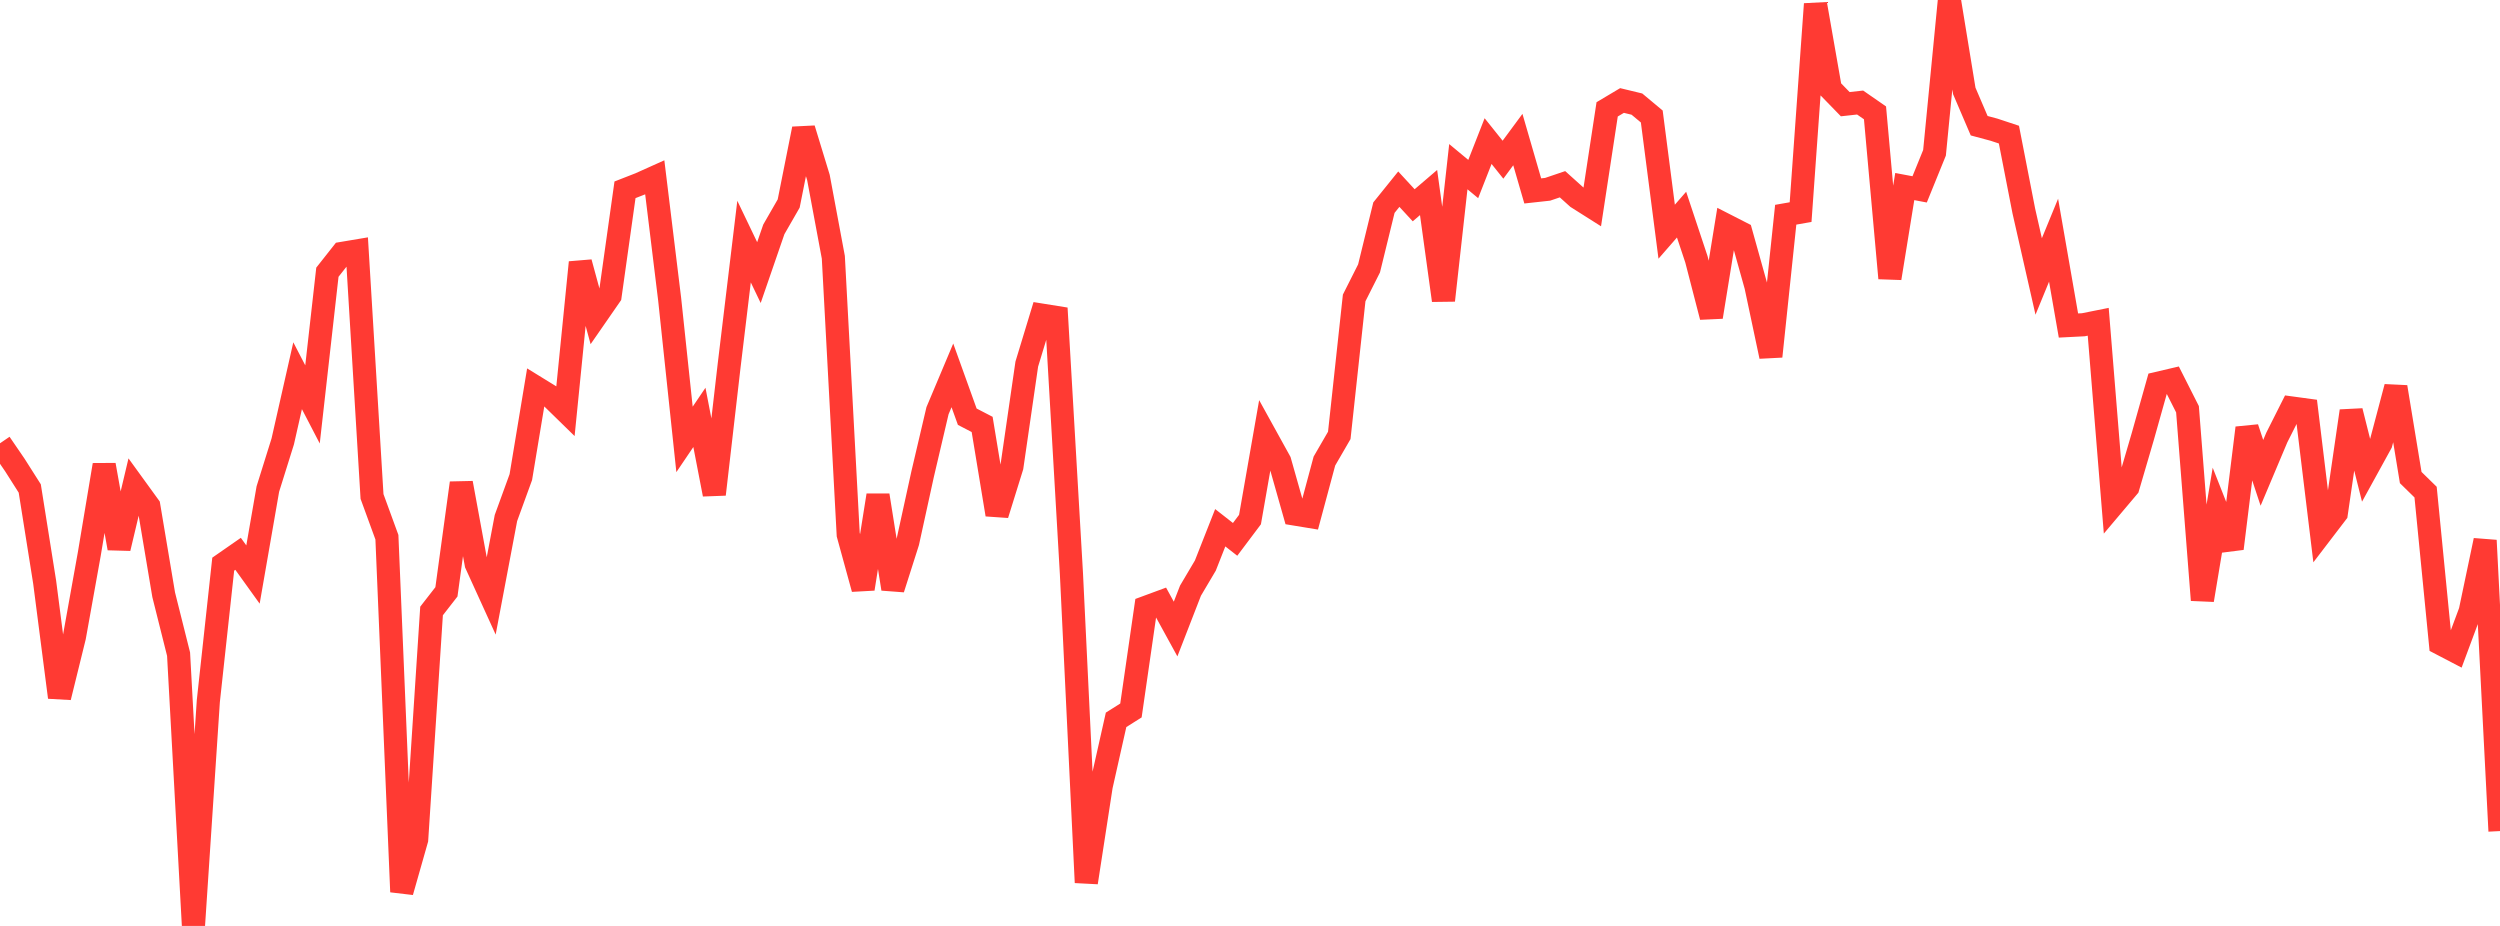 <?xml version="1.0" standalone="no"?>
<!DOCTYPE svg PUBLIC "-//W3C//DTD SVG 1.1//EN" "http://www.w3.org/Graphics/SVG/1.1/DTD/svg11.dtd">

<svg width="135" height="50" viewBox="0 0 135 50" preserveAspectRatio="none" 
  xmlns="http://www.w3.org/2000/svg"
  xmlns:xlink="http://www.w3.org/1999/xlink">


<polyline points="0.0, 23.938 0.804, 25.114 1.607, 26.378 2.411, 31.432 3.214, 37.654 4.018, 34.391 4.821, 29.921 5.625, 25.107 6.429, 29.607 7.232, 26.223 8.036, 27.332 8.839, 32.117 9.643, 35.324 10.446, 50.0 11.25, 37.858 12.054, 30.464 12.857, 29.906 13.661, 31.025 14.464, 26.407 15.268, 23.837 16.071, 20.289 16.875, 21.838 17.679, 14.7 18.482, 13.683 19.286, 13.548 20.089, 26.809 20.893, 29.01 21.696, 48.16 22.5, 45.333 23.304, 32.992 24.107, 31.96 24.911, 26.083 25.714, 30.451 26.518, 32.216 27.321, 27.972 28.125, 25.764 28.929, 20.913 29.732, 21.407 30.536, 22.192 31.339, 14.171 32.143, 17.126 32.946, 15.967 33.75, 10.249 34.554, 9.935 35.357, 9.574 36.161, 16.156 36.964, 23.728 37.768, 22.539 38.571, 26.694 39.375, 19.725 40.179, 13.046 40.982, 14.72 41.786, 12.387 42.589, 10.99 43.393, 6.957 44.196, 9.587 45.0, 13.893 45.804, 28.87 46.607, 31.796 47.411, 26.746 48.214, 31.797 49.018, 29.273 49.821, 25.606 50.625, 22.179 51.429, 20.27 52.232, 22.502 53.036, 22.919 53.839, 27.786 54.643, 25.201 55.446, 19.661 56.25, 17.016 57.054, 17.145 57.857, 30.972 58.661, 47.656 59.464, 42.45 60.268, 38.872 61.071, 38.365 61.875, 32.8 62.679, 32.503 63.482, 33.968 64.286, 31.897 65.089, 30.54 65.893, 28.498 66.696, 29.126 67.5, 28.056 68.304, 23.462 69.107, 24.916 69.911, 27.756 70.714, 27.888 71.518, 24.897 72.321, 23.511 73.125, 16.088 73.929, 14.493 74.732, 11.213 75.536, 10.215 76.339, 11.085 77.143, 10.397 77.946, 16.221 78.75, 9.001 79.554, 9.668 80.357, 7.619 81.161, 8.624 81.964, 7.537 82.768, 10.31 83.571, 10.222 84.375, 9.949 85.179, 10.672 85.982, 11.18 86.786, 5.905 87.589, 5.427 88.393, 5.621 89.196, 6.291 90.0, 12.512 90.804, 11.59 91.607, 14.005 92.411, 17.114 93.214, 12.169 94.018, 12.58 94.821, 15.451 95.625, 19.245 96.429, 11.595 97.232, 11.454 98.036, 0.217 98.839, 4.799 99.643, 5.626 100.446, 5.537 101.25, 6.094 102.054, 15.023 102.857, 10.074 103.661, 10.226 104.464, 8.25 105.268, 0.0 106.071, 4.91 106.875, 6.788 107.679, 7.004 108.482, 7.27 109.286, 11.393 110.089, 14.929 110.893, 12.971 111.696, 17.578 112.5, 17.537 113.304, 17.376 114.107, 27.253 114.911, 26.301 115.714, 23.559 116.518, 20.698 117.321, 20.51 118.125, 22.1 118.929, 32.403 119.732, 27.582 120.536, 29.619 121.339, 23.108 122.143, 25.534 122.946, 23.629 123.75, 22.032 124.554, 22.141 125.357, 28.766 126.161, 27.714 126.964, 22.196 127.768, 25.396 128.571, 23.936 129.375, 20.899 130.179, 25.788 130.982, 26.574 131.786, 34.751 132.589, 35.17 133.393, 33.007 134.196, 29.182 135.0, 44.878" fill="none" stroke="#ff3a33" stroke-width="1.25"/>

</svg>